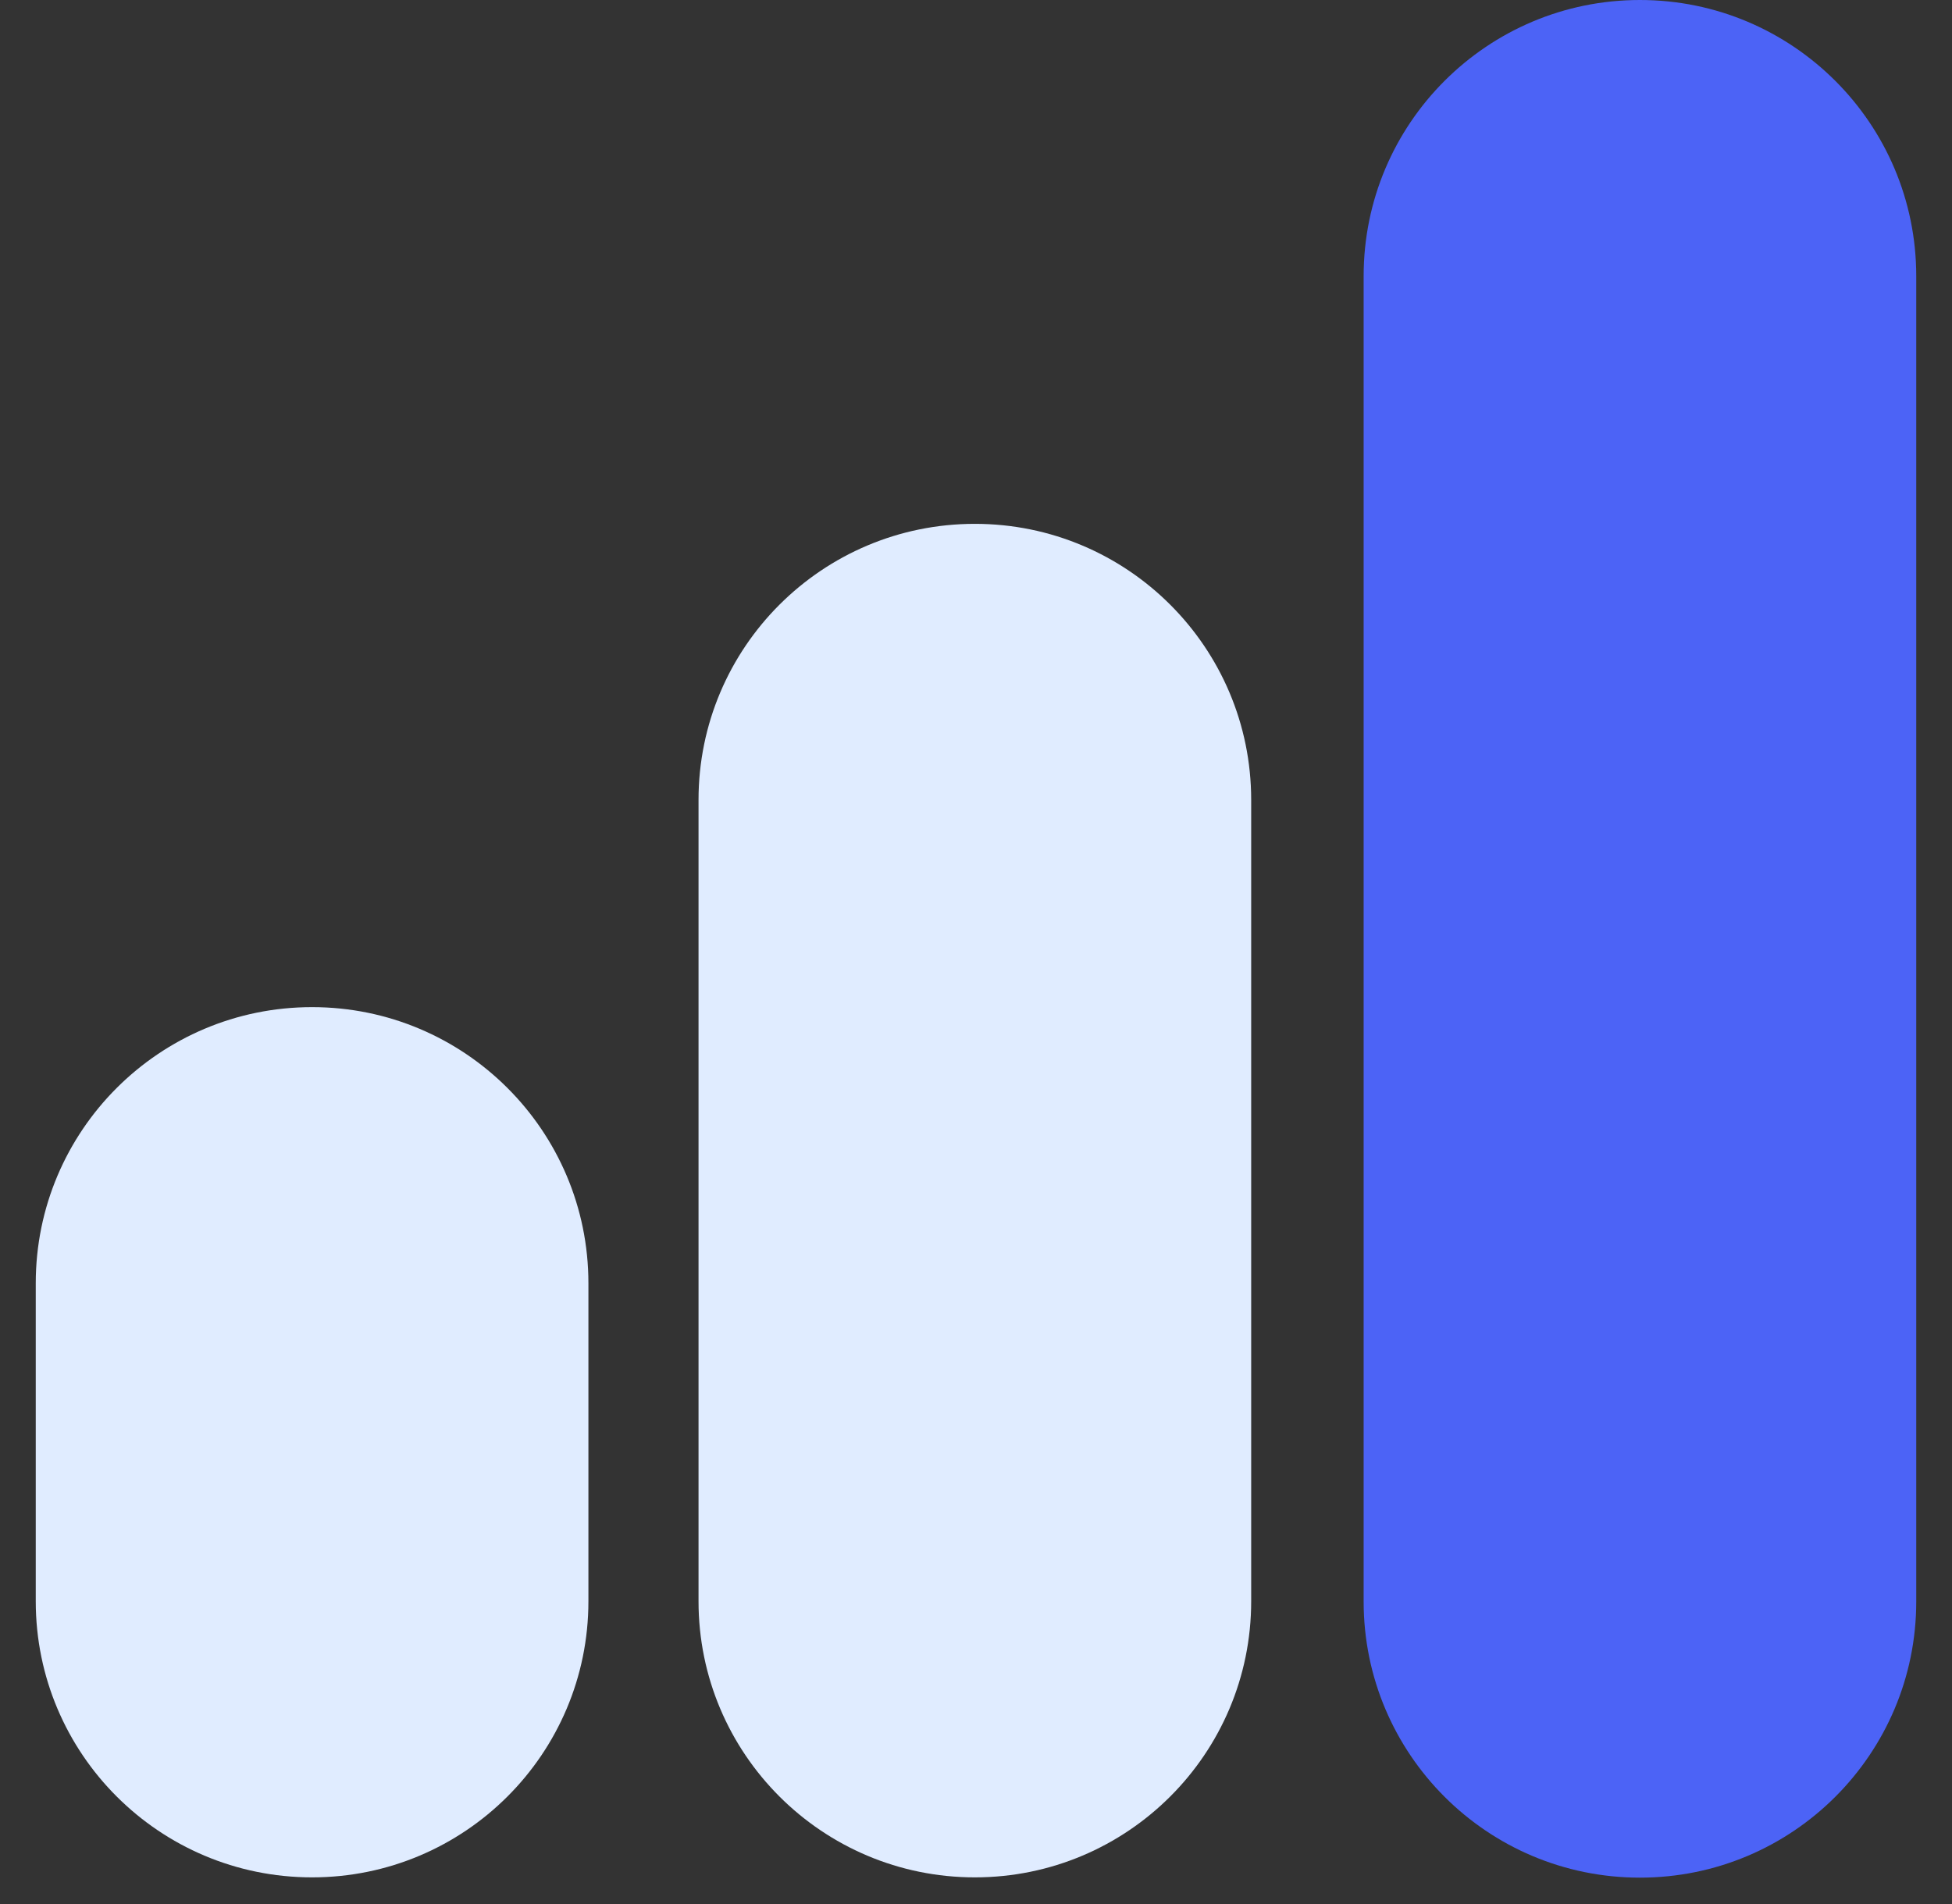 <svg xmlns="http://www.w3.org/2000/svg" fill="none" viewBox="0 0 41 40" height="40" width="41">
<rect x="0" y="0" width="41" height="40" fill="#333333" stroke="none"/>
<path fill="#4C63F6" d="M28.642 5.8C28.642 2.597 31.24 4.54266e-07 34.445 1.01463e-06V1.01463e-06C37.651 1.575e-06 40.249 2.597 40.249 5.8L40.249 33.646C40.249 36.849 37.651 39.446 34.445 39.446V39.446C31.24 39.446 28.642 36.849 28.642 33.646L28.642 5.8Z"></path>
<path fill="#E0ECFF" d="M12.359 33.64C12.359 36.843 9.76 39.44 6.555 39.44C3.349 39.44 0.751 36.843 0.751 33.64L0.751 26.958C0.751 23.755 3.349 21.158 6.555 21.158C9.76 21.158 12.359 23.755 12.359 26.958L12.359 33.64Z"></path>
<path fill="#E0ECFF" d="M26.28 33.64C26.28 36.843 23.681 39.44 20.476 39.44C17.27 39.44 14.672 36.843 14.672 33.64L14.672 16.805C14.672 13.602 17.27 11.005 20.476 11.005C23.681 11.005 26.28 13.602 26.28 16.805L26.28 33.64Z"></path>
</svg>

